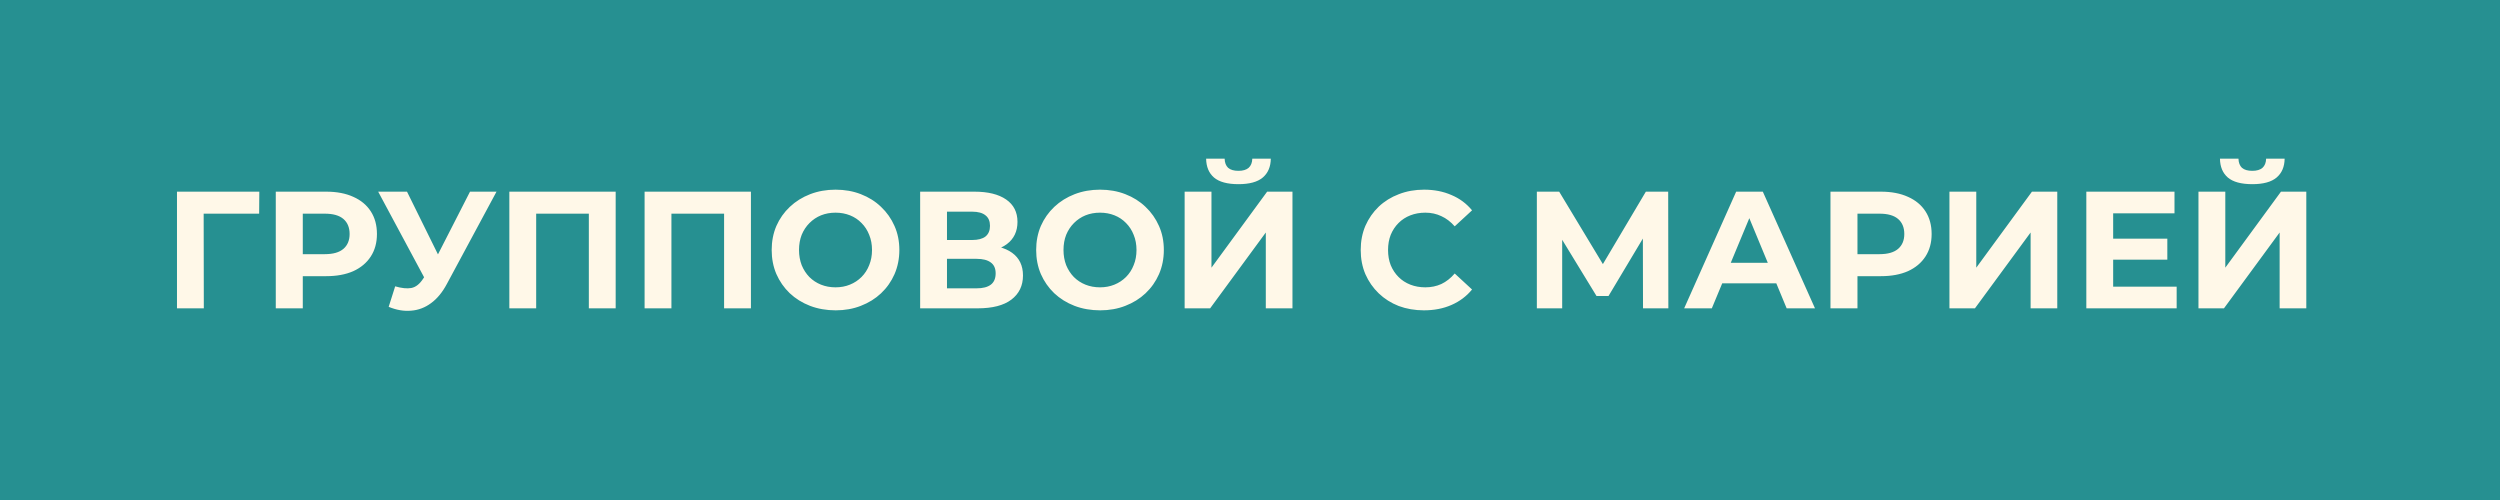 <?xml version="1.0" encoding="UTF-8"?> <svg xmlns="http://www.w3.org/2000/svg" width="300" height="60" viewBox="0 0 300 60" fill="none"><rect width="300" height="60" fill="#269091"></rect><path d="M21.238 37V23H31.118L31.098 25.64H23.698L24.438 24.9L24.458 37H21.238ZM33.093 37V23H39.154C40.407 23 41.487 23.207 42.394 23.62C43.3 24.02 44 24.6 44.493 25.36C44.987 26.12 45.233 27.027 45.233 28.08C45.233 29.12 44.987 30.02 44.493 30.78C44 31.54 43.3 32.127 42.394 32.54C41.487 32.94 40.407 33.14 39.154 33.14H34.894L36.334 31.68V37H33.093ZM36.334 32.04L34.894 30.5H38.974C39.974 30.5 40.72 30.287 41.214 29.86C41.707 29.433 41.953 28.84 41.953 28.08C41.953 27.307 41.707 26.707 41.214 26.28C40.72 25.853 39.974 25.64 38.974 25.64H34.894L36.334 24.1V32.04ZM46.641 36.82L47.421 34.36C48.194 34.587 48.841 34.653 49.361 34.56C49.895 34.453 50.368 34.08 50.781 33.44L51.461 32.42L51.761 32.08L56.401 23H59.581L53.621 34.08C53.088 35.08 52.455 35.847 51.721 36.38C51.001 36.913 50.208 37.213 49.341 37.28C48.474 37.36 47.575 37.207 46.641 36.82ZM51.701 34.78L45.381 23H48.841L53.481 32.4L51.701 34.78ZM61.121 37V23H73.881V37H70.661V24.9L71.401 25.64H63.601L64.341 24.9V37H61.121ZM77.351 37V23H90.111V37H86.891V24.9L87.631 25.64H79.831L80.571 24.9V37H77.351ZM100.282 37.24C99.175 37.24 98.148 37.06 97.202 36.7C96.269 36.34 95.455 35.833 94.762 35.18C94.082 34.527 93.549 33.76 93.162 32.88C92.788 32 92.602 31.04 92.602 30C92.602 28.96 92.788 28 93.162 27.12C93.549 26.24 94.088 25.473 94.782 24.82C95.475 24.167 96.288 23.66 97.222 23.3C98.155 22.94 99.168 22.76 100.262 22.76C101.368 22.76 102.382 22.94 103.302 23.3C104.235 23.66 105.042 24.167 105.722 24.82C106.415 25.473 106.955 26.24 107.342 27.12C107.728 27.987 107.922 28.947 107.922 30C107.922 31.04 107.728 32.007 107.342 32.9C106.955 33.78 106.415 34.547 105.722 35.2C105.042 35.84 104.235 36.34 103.302 36.7C102.382 37.06 101.375 37.24 100.282 37.24ZM100.262 34.48C100.888 34.48 101.462 34.373 101.982 34.16C102.515 33.947 102.982 33.64 103.382 33.24C103.782 32.84 104.088 32.367 104.302 31.82C104.528 31.273 104.642 30.667 104.642 30C104.642 29.333 104.528 28.727 104.302 28.18C104.088 27.633 103.782 27.16 103.382 26.76C102.995 26.36 102.535 26.053 102.002 25.84C101.468 25.627 100.888 25.52 100.262 25.52C99.635 25.52 99.055 25.627 98.522 25.84C98.002 26.053 97.542 26.36 97.142 26.76C96.742 27.16 96.428 27.633 96.202 28.18C95.989 28.727 95.882 29.333 95.882 30C95.882 30.653 95.989 31.26 96.202 31.82C96.428 32.367 96.735 32.84 97.122 33.24C97.522 33.64 97.989 33.947 98.522 34.16C99.055 34.373 99.635 34.48 100.262 34.48ZM110.418 37V23H116.938C118.564 23 119.831 23.313 120.738 23.94C121.644 24.567 122.098 25.46 122.098 26.62C122.098 27.767 121.671 28.66 120.818 29.3C119.964 29.927 118.831 30.24 117.418 30.24L117.798 29.4C119.371 29.4 120.591 29.713 121.458 30.34C122.324 30.967 122.758 31.873 122.758 33.06C122.758 34.287 122.291 35.253 121.358 35.96C120.438 36.653 119.091 37 117.318 37H110.418ZM113.638 34.6H117.198C117.944 34.6 118.511 34.453 118.898 34.16C119.284 33.867 119.478 33.413 119.478 32.8C119.478 32.213 119.284 31.78 118.898 31.5C118.511 31.207 117.944 31.06 117.198 31.06H113.638V34.6ZM113.638 28.8H116.658C117.364 28.8 117.898 28.66 118.258 28.38C118.618 28.087 118.798 27.66 118.798 27.1C118.798 26.54 118.618 26.12 118.258 25.84C117.898 25.547 117.364 25.4 116.658 25.4H113.638V28.8ZM132.02 37.24C130.913 37.24 129.887 37.06 128.94 36.7C128.007 36.34 127.193 35.833 126.5 35.18C125.82 34.527 125.287 33.76 124.9 32.88C124.527 32 124.34 31.04 124.34 30C124.34 28.96 124.527 28 124.9 27.12C125.287 26.24 125.827 25.473 126.52 24.82C127.213 24.167 128.027 23.66 128.96 23.3C129.893 22.94 130.907 22.76 132 22.76C133.107 22.76 134.12 22.94 135.04 23.3C135.973 23.66 136.78 24.167 137.46 24.82C138.153 25.473 138.693 26.24 139.08 27.12C139.467 27.987 139.66 28.947 139.66 30C139.66 31.04 139.467 32.007 139.08 32.9C138.693 33.78 138.153 34.547 137.46 35.2C136.78 35.84 135.973 36.34 135.04 36.7C134.12 37.06 133.113 37.24 132.02 37.24ZM132 34.48C132.627 34.48 133.2 34.373 133.72 34.16C134.253 33.947 134.72 33.64 135.12 33.24C135.52 32.84 135.827 32.367 136.04 31.82C136.267 31.273 136.38 30.667 136.38 30C136.38 29.333 136.267 28.727 136.04 28.18C135.827 27.633 135.52 27.16 135.12 26.76C134.733 26.36 134.273 26.053 133.74 25.84C133.207 25.627 132.627 25.52 132 25.52C131.373 25.52 130.793 25.627 130.26 25.84C129.74 26.053 129.28 26.36 128.88 26.76C128.48 27.16 128.167 27.633 127.94 28.18C127.727 28.727 127.62 29.333 127.62 30C127.62 30.653 127.727 31.26 127.94 31.82C128.167 32.367 128.473 32.84 128.86 33.24C129.26 33.64 129.727 33.947 130.26 34.16C130.793 34.373 131.373 34.48 132 34.48ZM142.156 37V23H145.376V32.12L152.056 23H155.096V37H151.896V27.9L145.216 37H142.156ZM148.616 22.1C147.283 22.1 146.303 21.833 145.676 21.3C145.063 20.767 144.749 20.013 144.736 19.04H146.956C146.969 19.52 147.109 19.887 147.376 20.14C147.656 20.38 148.069 20.5 148.616 20.5C149.149 20.5 149.556 20.38 149.836 20.14C150.116 19.887 150.263 19.52 150.276 19.04H152.496C152.483 20.013 152.163 20.767 151.536 21.3C150.909 21.833 149.936 22.1 148.616 22.1ZM170.866 37.24C169.786 37.24 168.779 37.067 167.846 36.72C166.926 36.36 166.126 35.853 165.446 35.2C164.766 34.547 164.233 33.78 163.846 32.9C163.473 32.02 163.286 31.053 163.286 30C163.286 28.947 163.473 27.98 163.846 27.1C164.233 26.22 164.766 25.453 165.446 24.8C166.139 24.147 166.946 23.647 167.866 23.3C168.786 22.94 169.793 22.76 170.886 22.76C172.099 22.76 173.193 22.973 174.166 23.4C175.153 23.813 175.979 24.427 176.646 25.24L174.566 27.16C174.086 26.613 173.553 26.207 172.966 25.94C172.379 25.66 171.739 25.52 171.046 25.52C170.393 25.52 169.793 25.627 169.246 25.84C168.699 26.053 168.226 26.36 167.826 26.76C167.426 27.16 167.113 27.633 166.886 28.18C166.673 28.727 166.566 29.333 166.566 30C166.566 30.667 166.673 31.273 166.886 31.82C167.113 32.367 167.426 32.84 167.826 33.24C168.226 33.64 168.699 33.947 169.246 34.16C169.793 34.373 170.393 34.48 171.046 34.48C171.739 34.48 172.379 34.347 172.966 34.08C173.553 33.8 174.086 33.38 174.566 32.82L176.646 34.74C175.979 35.553 175.153 36.173 174.166 36.6C173.193 37.027 172.093 37.24 170.866 37.24ZM184.422 37V23H187.102L193.062 32.88H191.642L197.502 23H200.182L200.202 37H197.162L197.142 27.66H197.722L193.022 35.52H191.582L186.782 27.66H187.462V37H184.422ZM202.099 37L208.339 23H211.539L217.799 37H214.399L209.279 24.64H210.559L205.419 37H202.099ZM205.219 34L206.079 31.54H213.279L214.159 34H205.219ZM219.656 37V23H225.716C226.969 23 228.049 23.207 228.956 23.62C229.863 24.02 230.563 24.6 231.056 25.36C231.549 26.12 231.796 27.027 231.796 28.08C231.796 29.12 231.549 30.02 231.056 30.78C230.563 31.54 229.863 32.127 228.956 32.54C228.049 32.94 226.969 33.14 225.716 33.14H221.456L222.896 31.68V37H219.656ZM222.896 32.04L221.456 30.5H225.536C226.536 30.5 227.283 30.287 227.776 29.86C228.269 29.433 228.516 28.84 228.516 28.08C228.516 27.307 228.269 26.707 227.776 26.28C227.283 25.853 226.536 25.64 225.536 25.64H221.456L222.896 24.1V32.04ZM233.933 37V23H237.153V32.12L243.833 23H246.873V37H243.673V27.9L236.993 37H233.933ZM250.359 37V23H260.939V25.6H253.579V34.4H261.199V37H250.359ZM253.339 31.16V28.64H260.079V31.16H253.339ZM263.816 37V23H267.036V32.12L273.716 23H276.756V37H273.556V27.9L266.876 37H263.816ZM270.276 22.1C268.943 22.1 267.963 21.833 267.336 21.3C266.723 20.767 266.41 20.013 266.396 19.04H268.616C268.63 19.52 268.77 19.887 269.036 20.14C269.316 20.38 269.73 20.5 270.276 20.5C270.81 20.5 271.216 20.38 271.496 20.14C271.776 19.887 271.923 19.52 271.936 19.04H274.156C274.143 20.013 273.823 20.767 273.196 21.3C272.57 21.833 271.596 22.1 270.276 22.1Z" fill="#FFF8E8"></path></svg> 